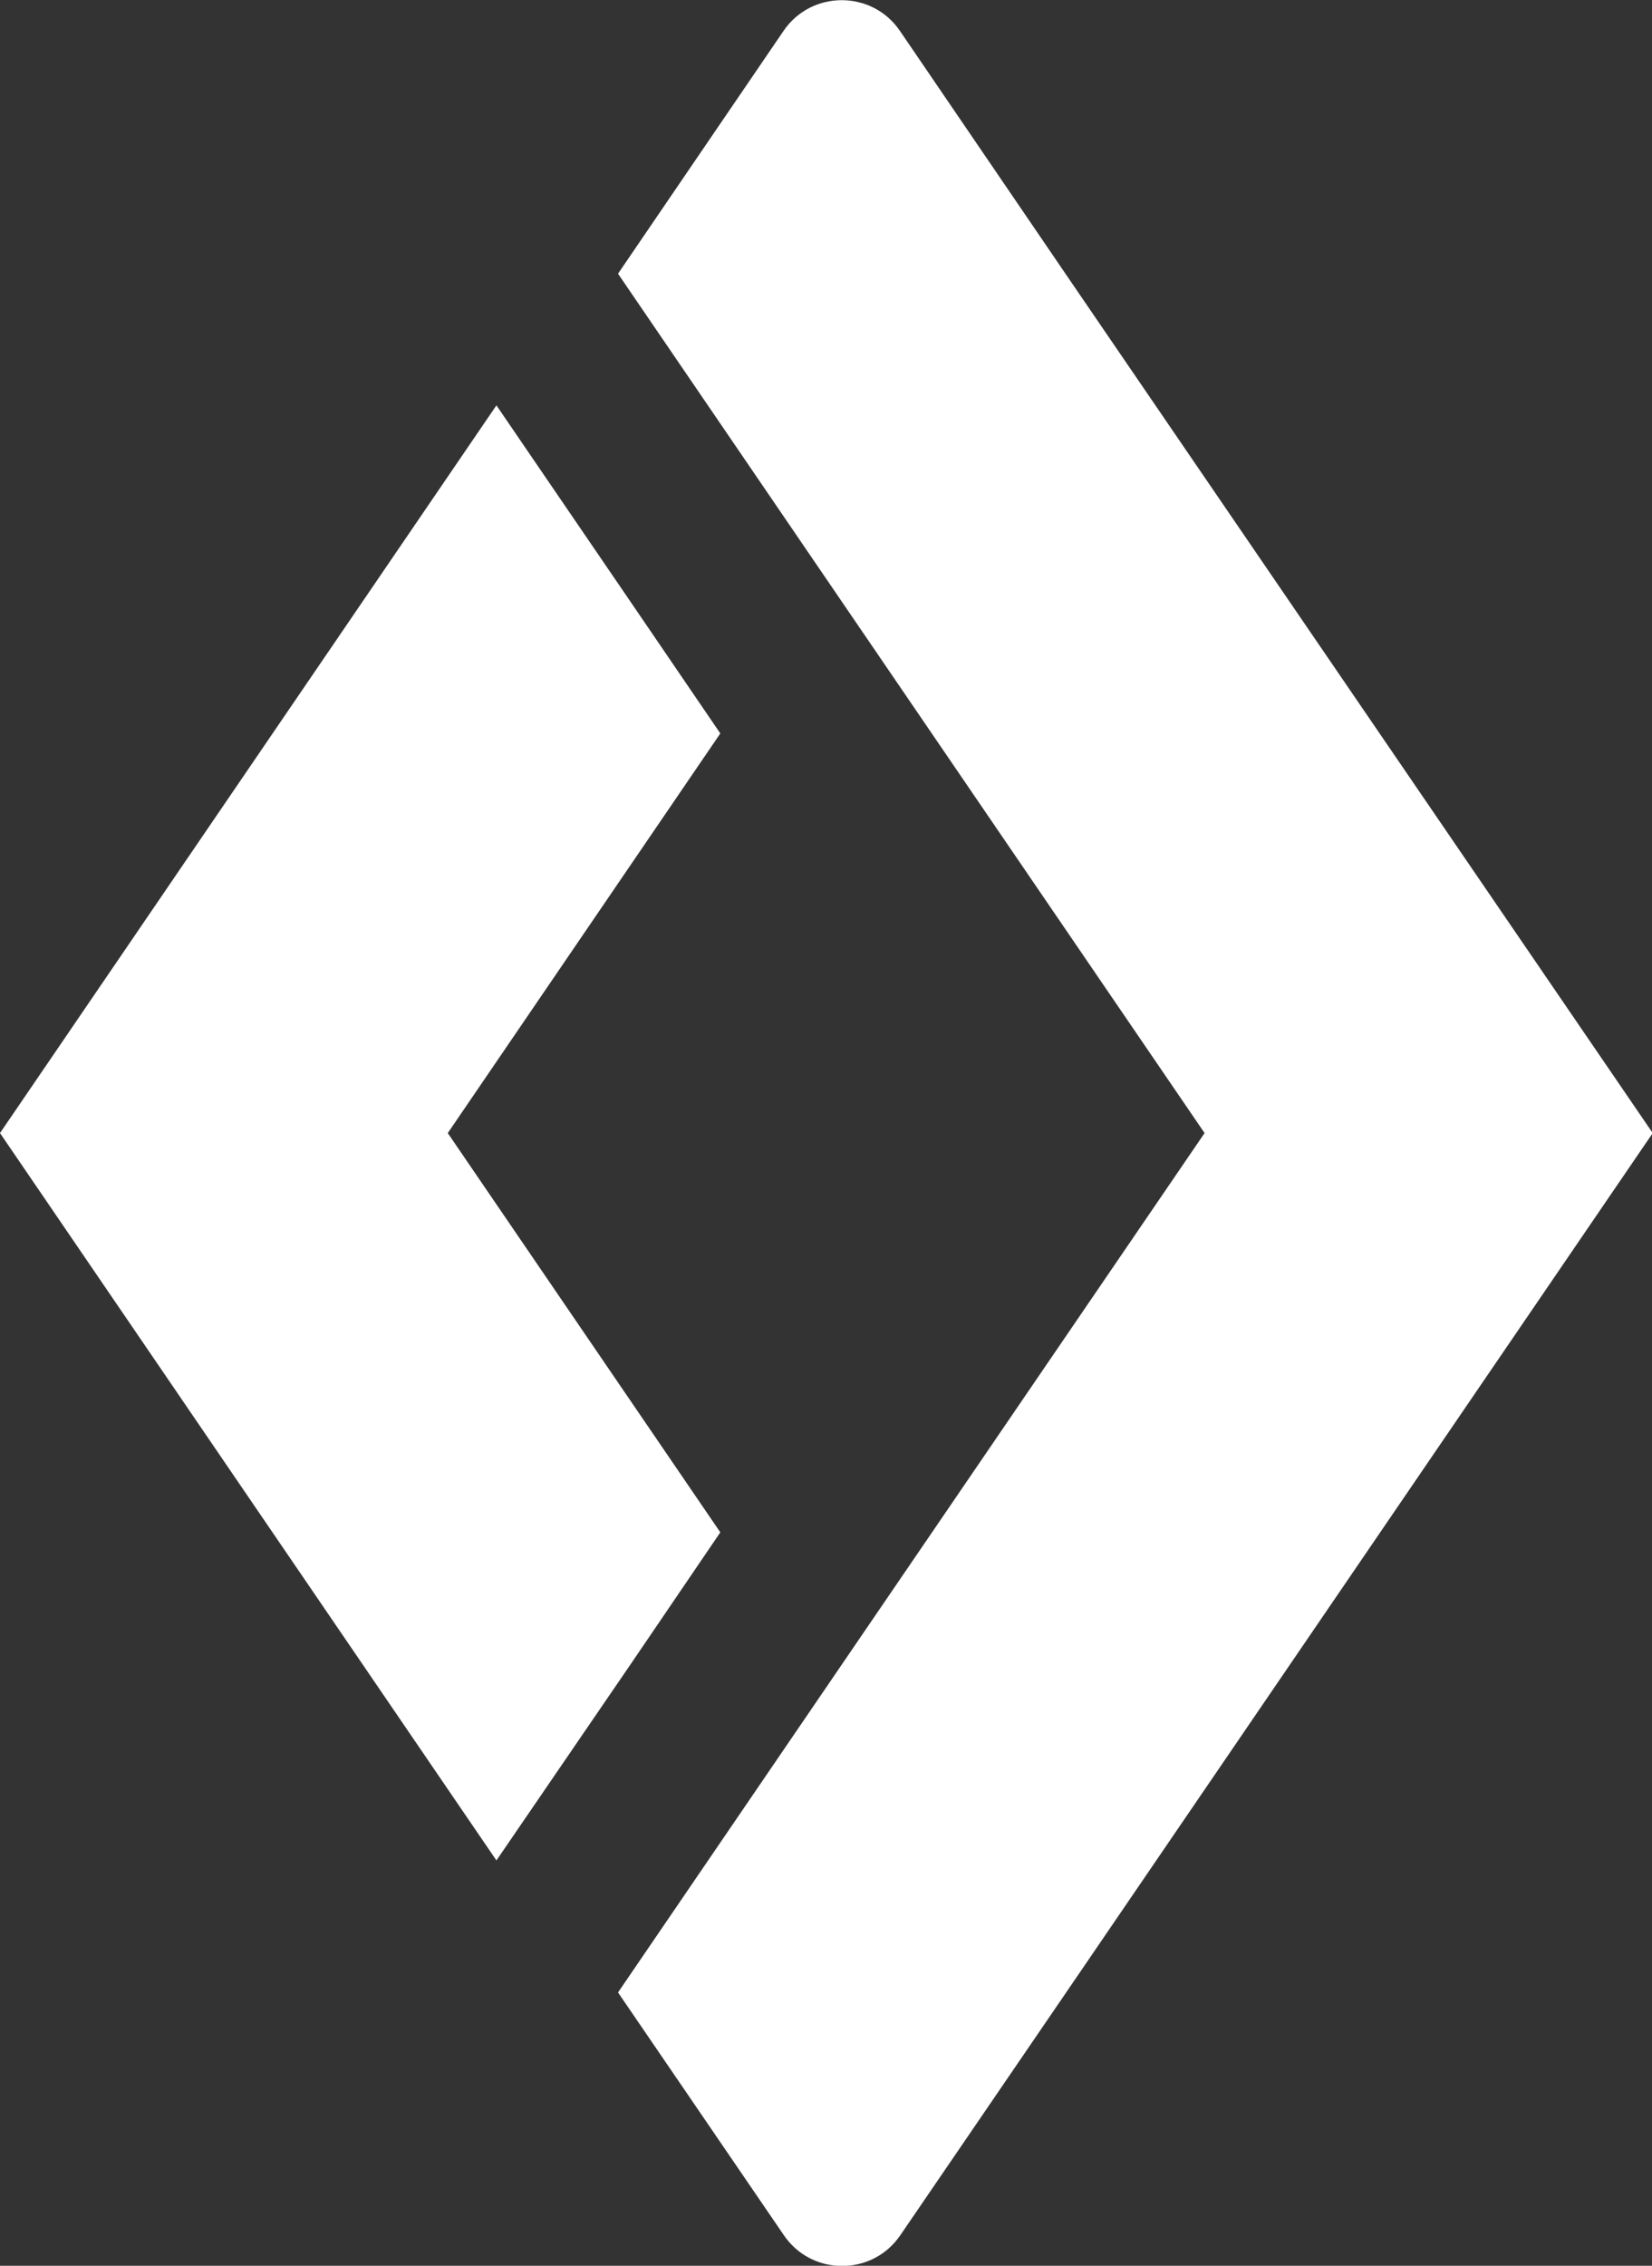 <?xml version="1.0" encoding="UTF-8"?>
<svg id="Layer_2" data-name="Layer 2" xmlns="http://www.w3.org/2000/svg" viewBox="0 0 46.19 63.33">
  <rect x="0" y="0" width="46.19" height="63.33" fill="#333333" stroke="none"/>
  <defs>
    <style>
      .cls-1 {
        fill: #fff;
      }
    </style>
  </defs>
  <g id="Layer_1-2" data-name="Layer 1">
    <g>
      <polygon class="cls-1" points="17.63 46.52 20.14 42.83 12.52 31.67 20.14 20.5 17.63 16.82 13.88 11.33 0 31.67 13.88 52 17.63 46.52"/>
      <path class="cls-1" d="M29.79,7.65L25.16.86c-.78-1.14-2.47-1.14-3.25,0l-4.63,6.79,6.26,9.17,10.14,14.85-10.14,14.85-6.26,9.17,4.64,6.79c.78,1.14,2.47,1.14,3.25,0l4.64-6.79,16.4-24.02L29.79,7.65Z"/>
    </g>
  </g>
</svg>